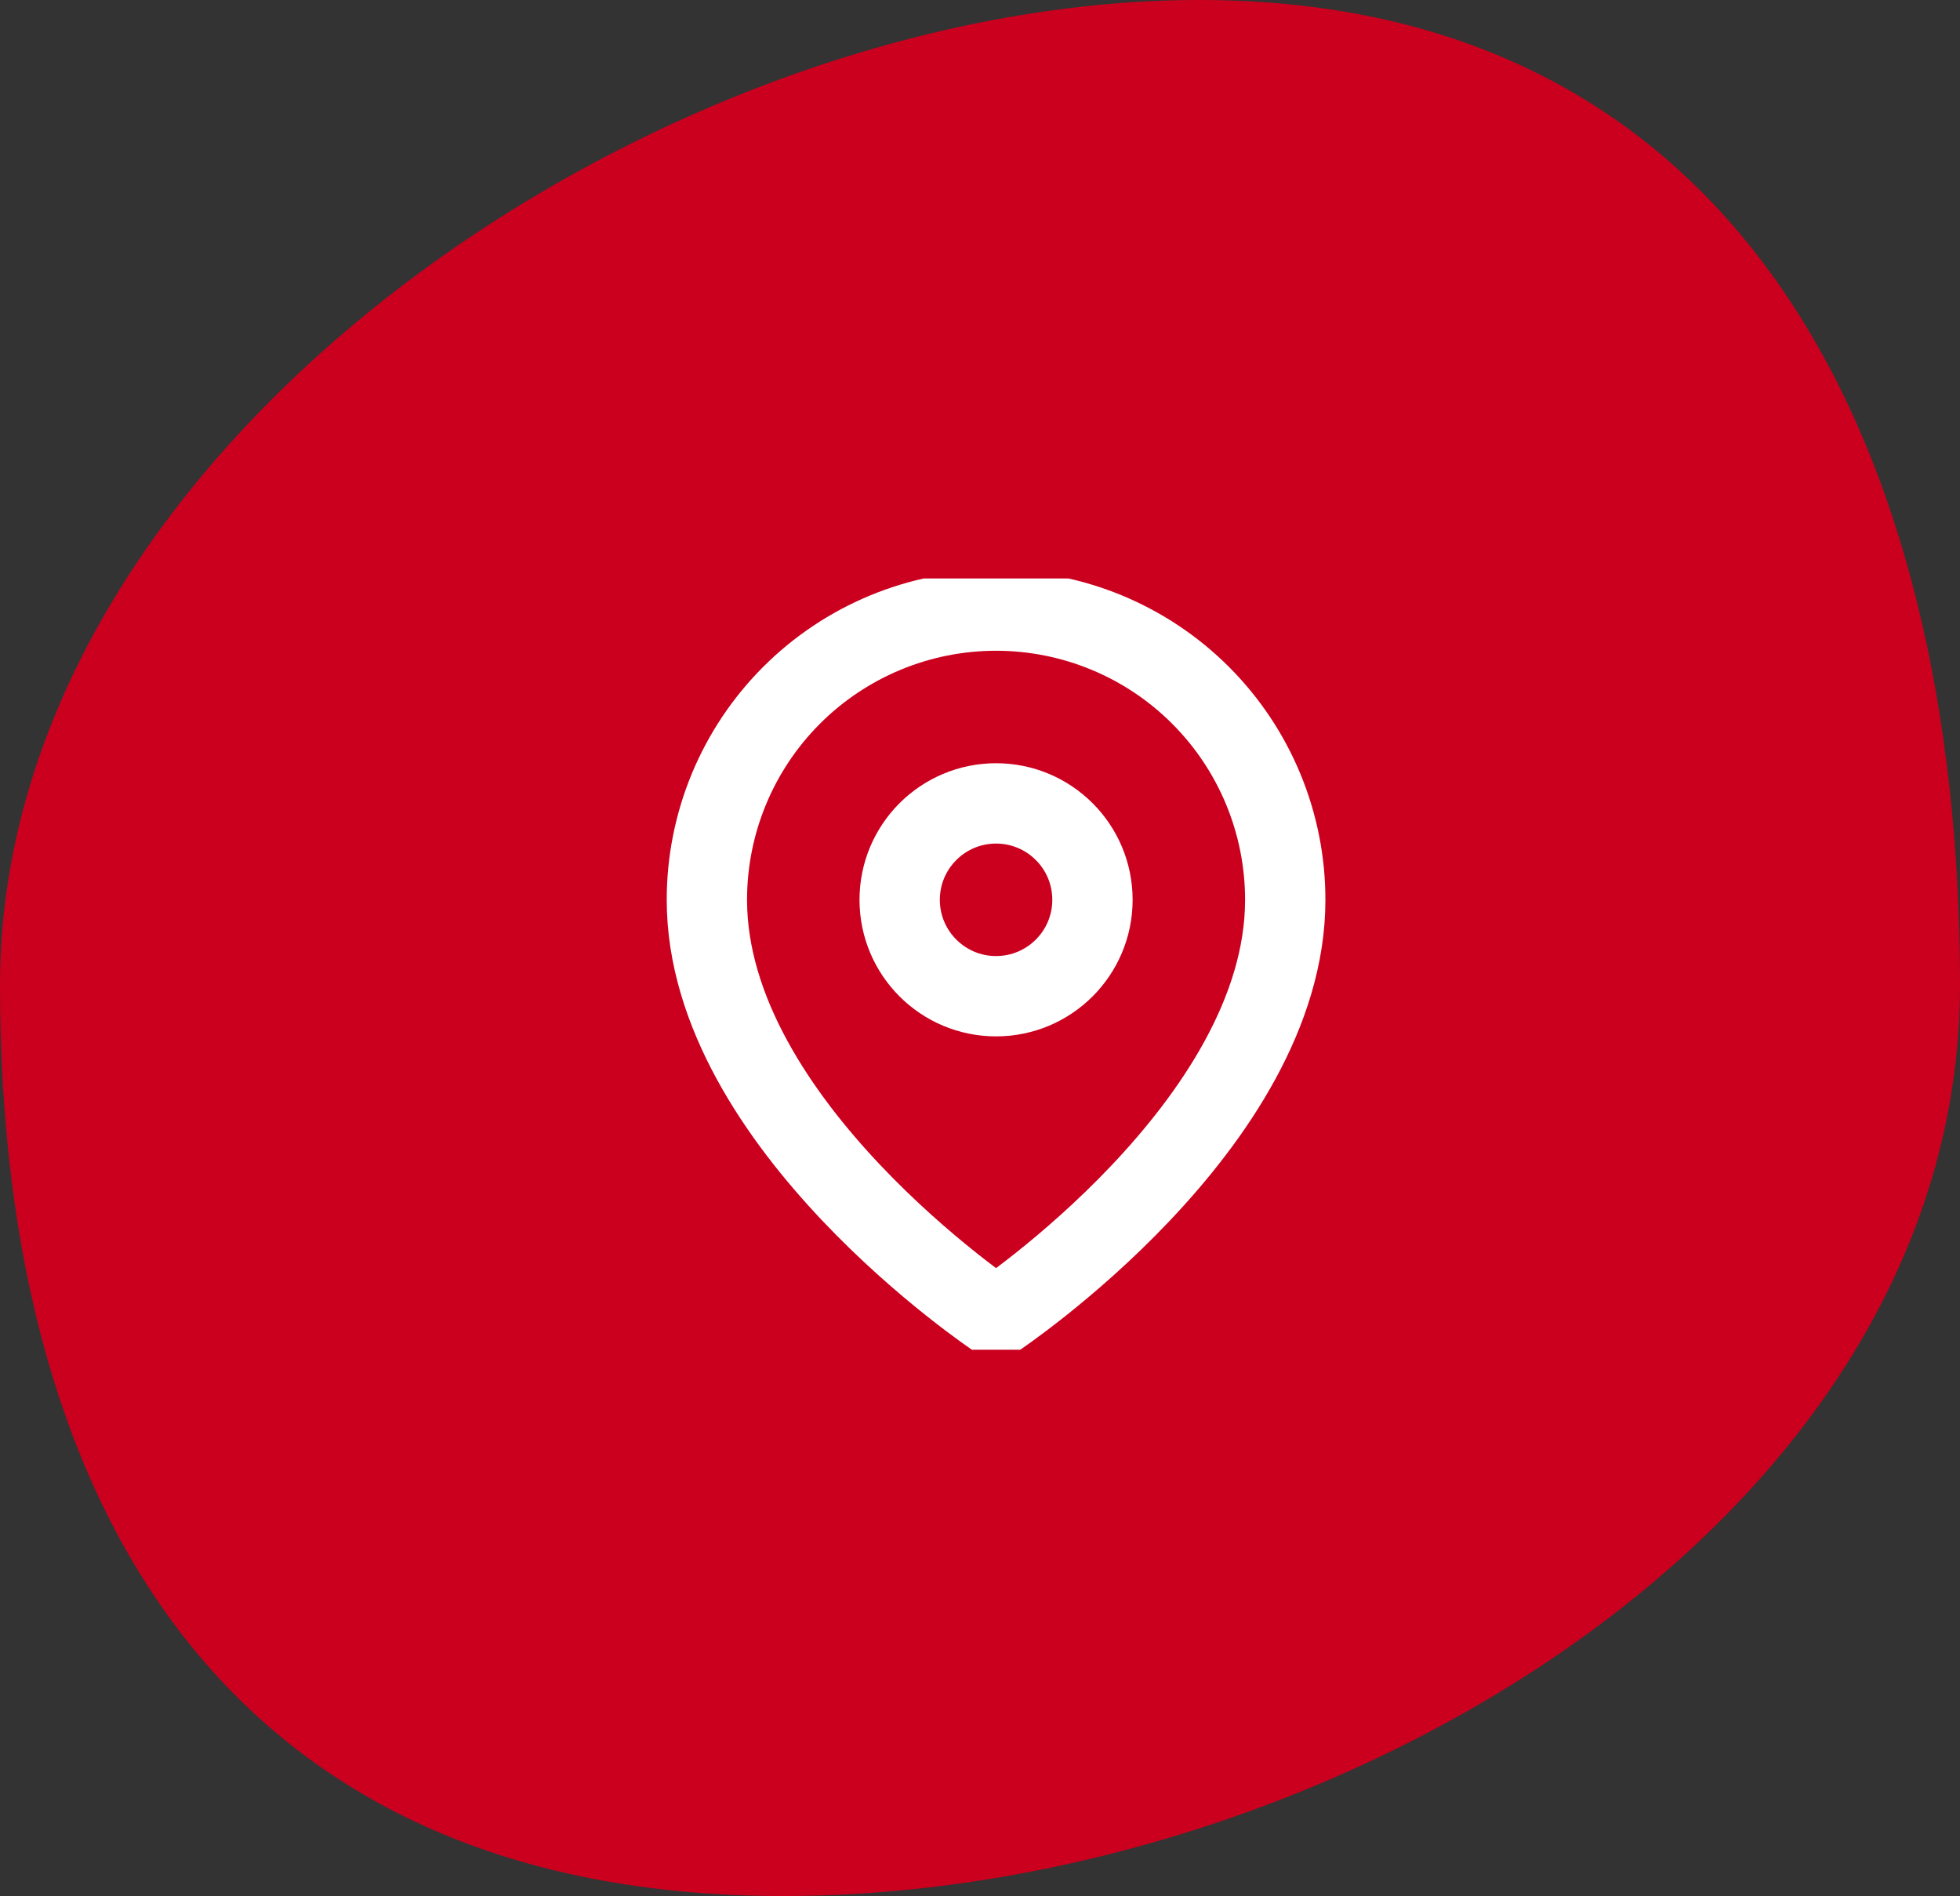 <svg width="61" height="59" viewBox="0 0 61 59" fill="none" xmlns="http://www.w3.org/2000/svg">
<rect x="0" y="0" width="61" height="59" fill="#333333" stroke="none"/>
<g clip-path="url(#clip0_123_8220)">
<path d="M37.325 0C54.171 0 61 13.843 61 30.648C61 47.453 41.223 59 24.379 59C7.534 59 0 47.453 0 30.648C0 13.843 20.48 0 37.325 0Z" fill="#CB001E"/>
<g clip-path="url(#clip1_123_8220)">
<path d="M40 28C40 35 31 41 31 41C31 41 22 35 22 28C22 25.613 22.948 23.324 24.636 21.636C26.324 19.948 28.613 19 31 19C33.387 19 35.676 19.948 37.364 21.636C39.052 23.324 40 25.613 40 28Z" stroke="white" stroke-width="2.5" stroke-linecap="round" stroke-linejoin="round"/>
<path d="M31 31C32.657 31 34 29.657 34 28C34 26.343 32.657 25 31 25C29.343 25 28 26.343 28 28C28 29.657 29.343 31 31 31Z" stroke="white" stroke-width="2.5" stroke-linecap="round" stroke-linejoin="round"/>
</g>
</g>
<defs>
<clipPath id="clip0_123_8220">
<rect width="61" height="59" fill="white"/>
</clipPath>
<clipPath id="clip1_123_8220">
<rect width="24" height="24" fill="white" transform="translate(19 18)"/>
</clipPath>
</defs>
</svg>
